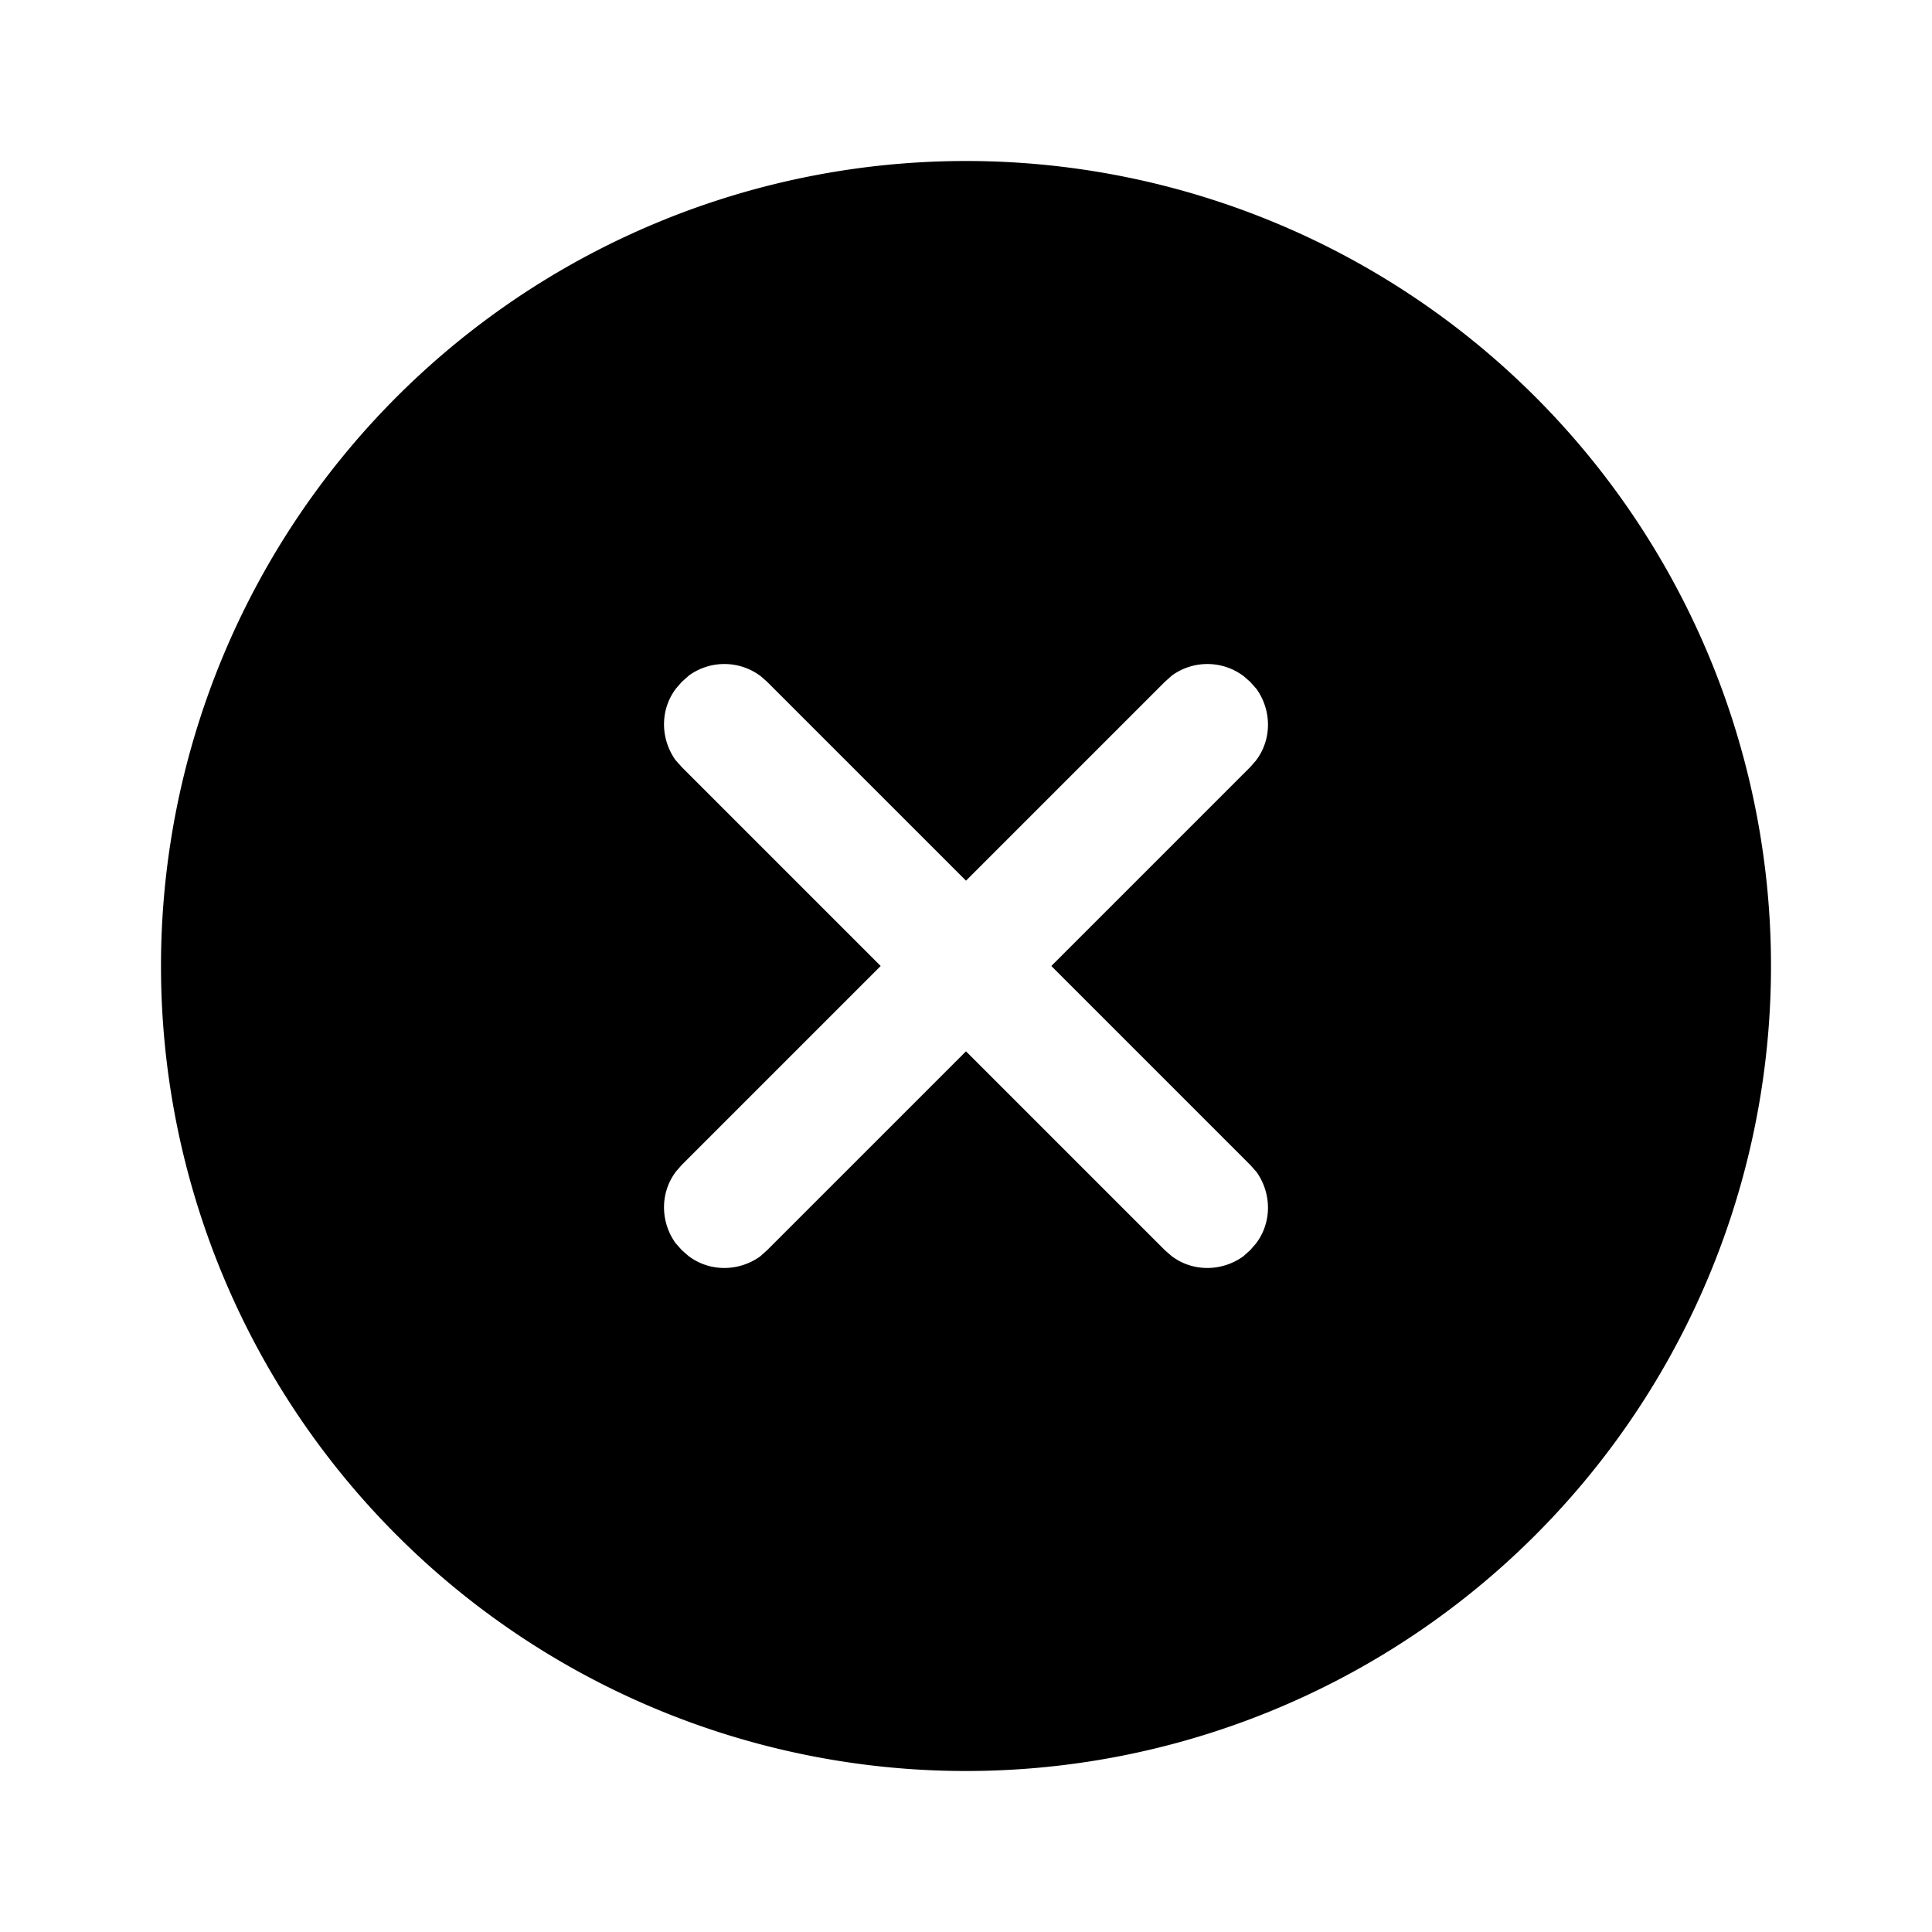 <svg width="24" height="24" viewBox="0 0 24 24" xmlns="http://www.w3.org/2000/svg"><path d="M12 2a10 10 0 1 1 0 20 10 10 0 0 1 0-20Zm3.53 6.47-.08-.07a.75.75 0 0 0-.89-.01l-.09.08L12 10.94 9.53 8.47l-.08-.07a.75.75 0 0 0-.89-.01l-.09.08-.07.08c-.2.26-.2.62-.01.89l.08.09L10.94 12l-2.47 2.47-.07.08c-.2.26-.2.62-.01.89l.08.09.08.07c.26.2.62.2.89.01l.09-.08L12 13.06l2.47 2.47.08.07c.26.2.62.2.89.01l.09-.08.07-.08c.2-.26.2-.62.01-.89l-.08-.09L13.06 12l2.47-2.47.07-.08c.2-.26.2-.62.01-.89l-.08-.09-.08-.07.08.07Z"/></svg>